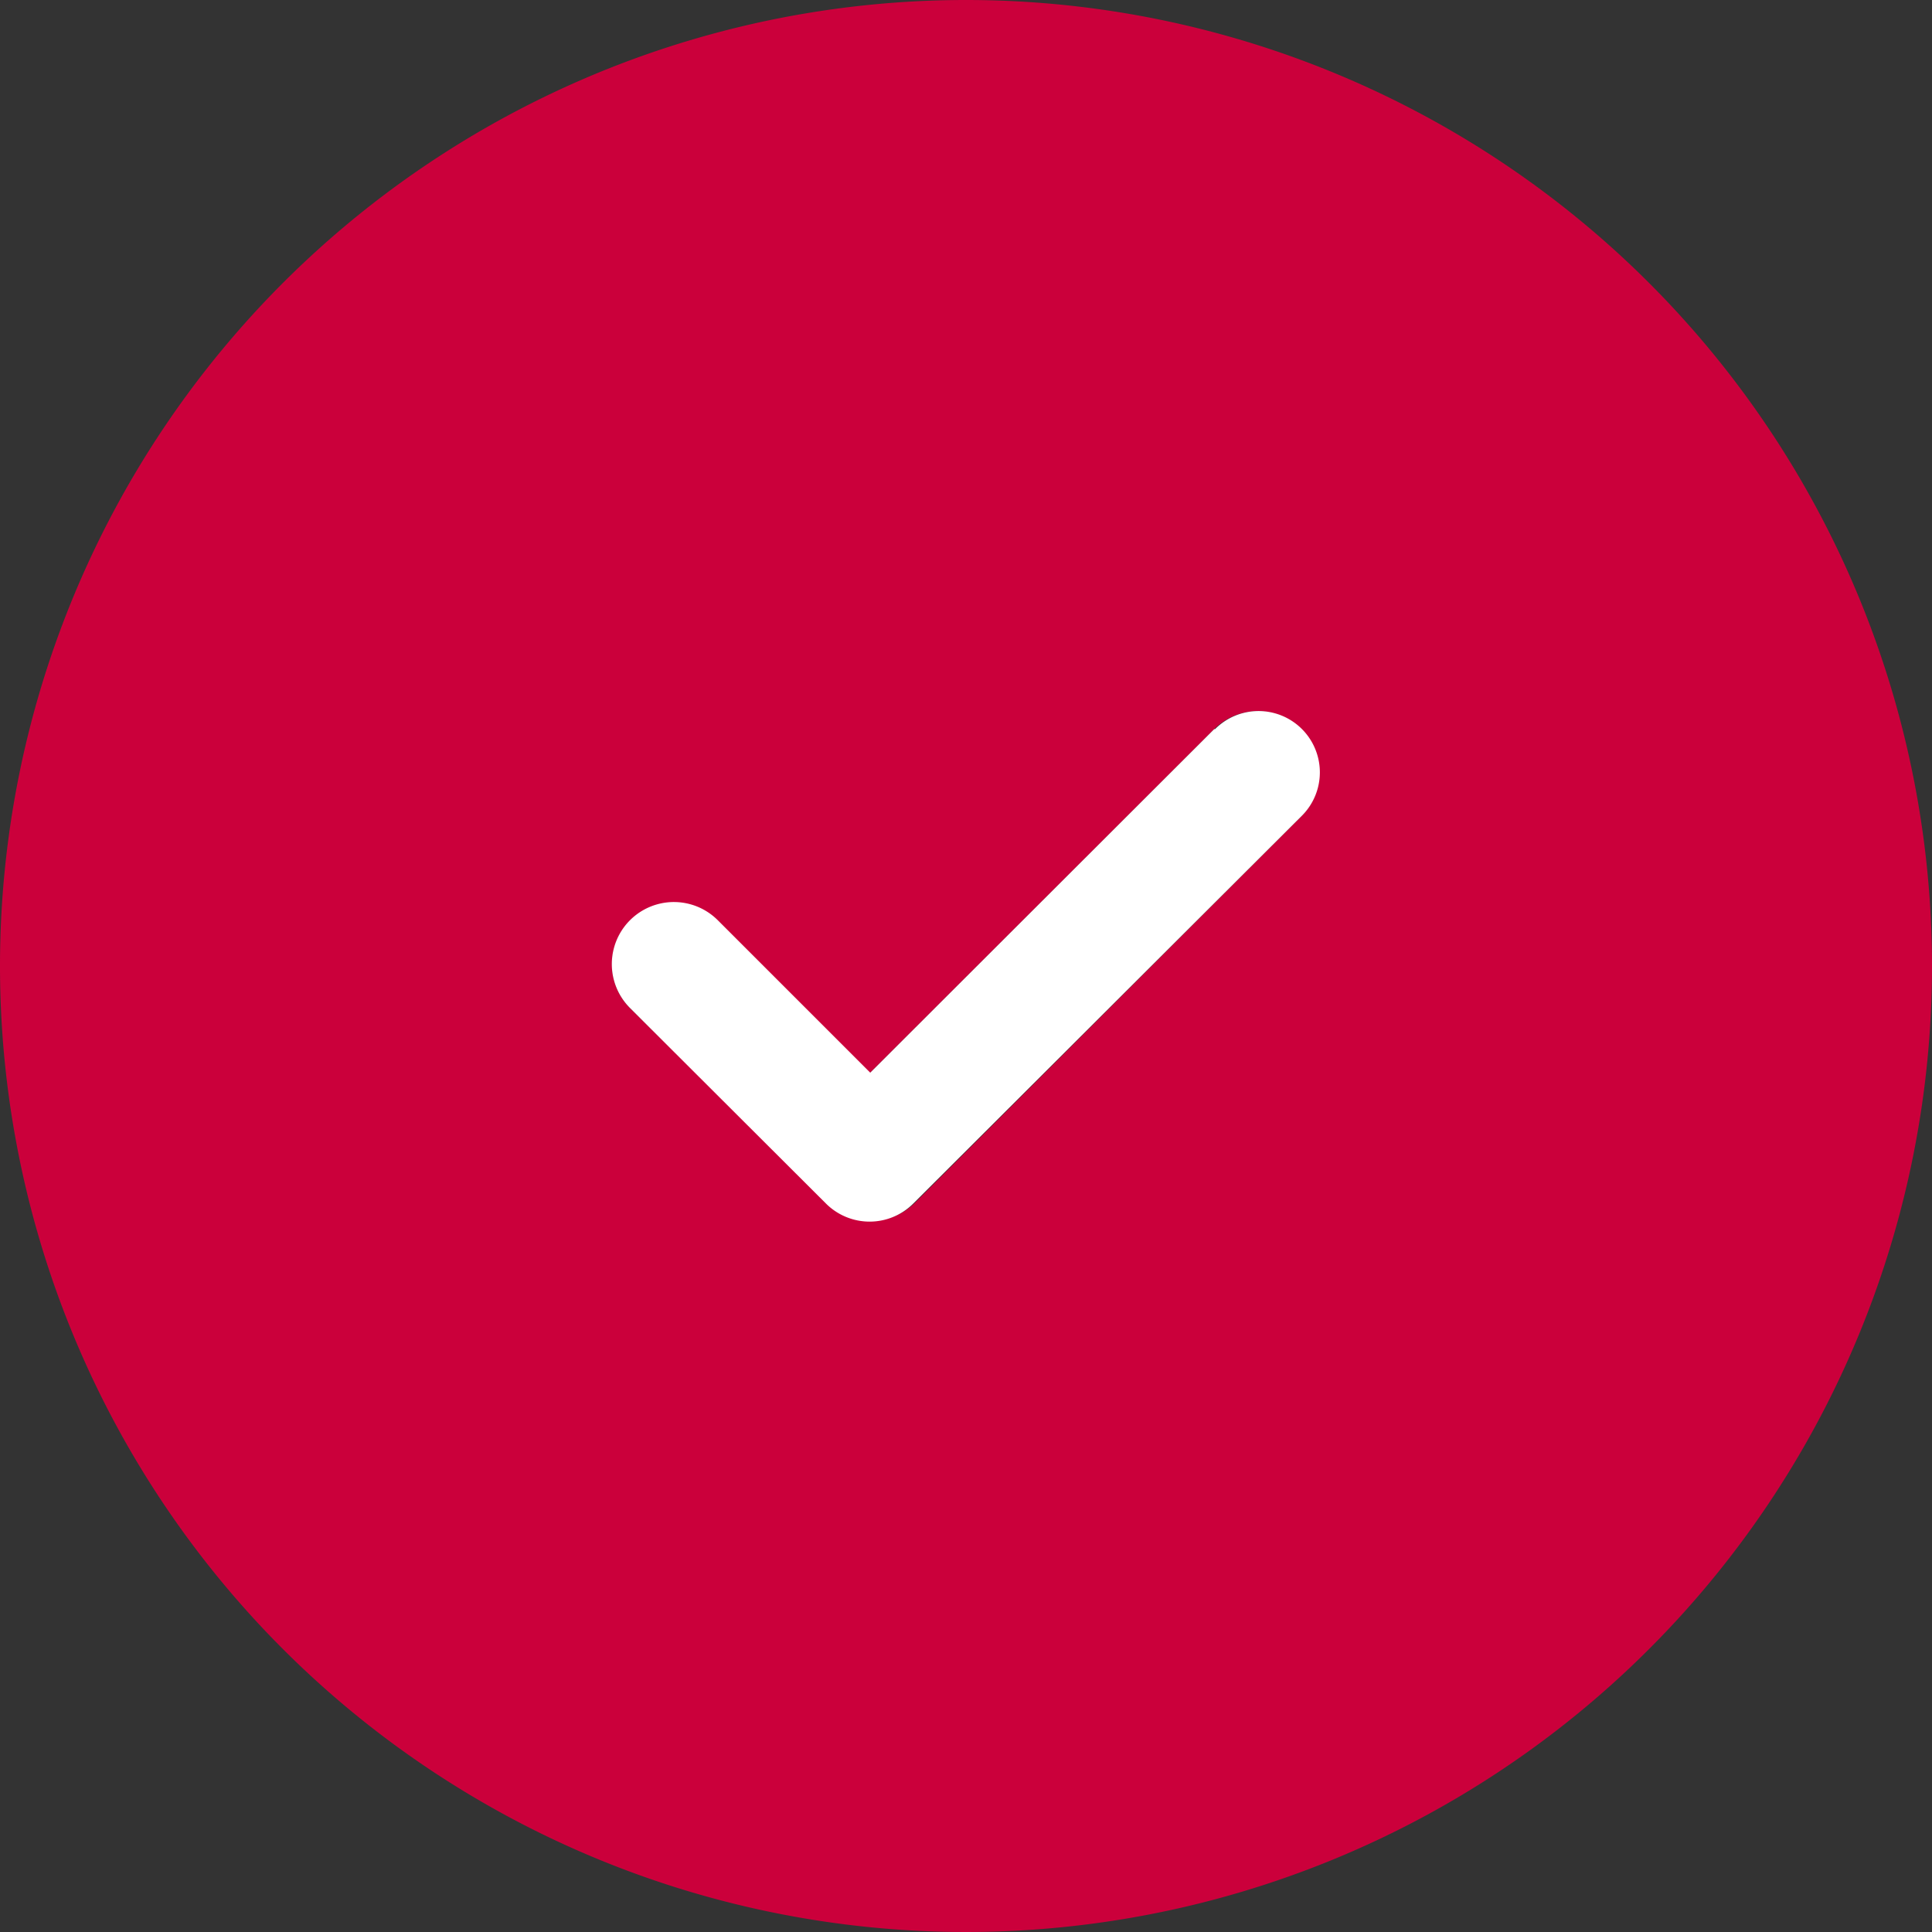 <svg id="Calque_1" data-name="Calque 1" xmlns="http://www.w3.org/2000/svg" width="46" height="46" viewBox="0 0 46 46"><rect x="0" y="0" width="46" height="46" fill="#333333" stroke="none"/><defs><style>.cls-1{fill:#cb003b}.cls-2{fill:#fff}</style></defs><title>picto-ok</title><path class="cls-1" d="M23 0a23 23 0 1 0 23 23A23 23 0 0 0 23 0zm8 19.42l-9.22 9.22a1.47 1.47 0 0 1-2.07 0L15 24a1.46 1.46 0 0 1 2.07-2.07l3.63 3.63 8.19-8.18A1.46 1.46 0 1 1 31 19.42z"/><path class="cls-2" d="M28.91 17.36l-8.19 8.18-3.63-3.63A1.46 1.46 0 0 0 15 24l4.67 4.66a1.47 1.47 0 0 0 2.07 0L31 19.42a1.46 1.46 0 1 0-2.07-2.06z"/></svg>